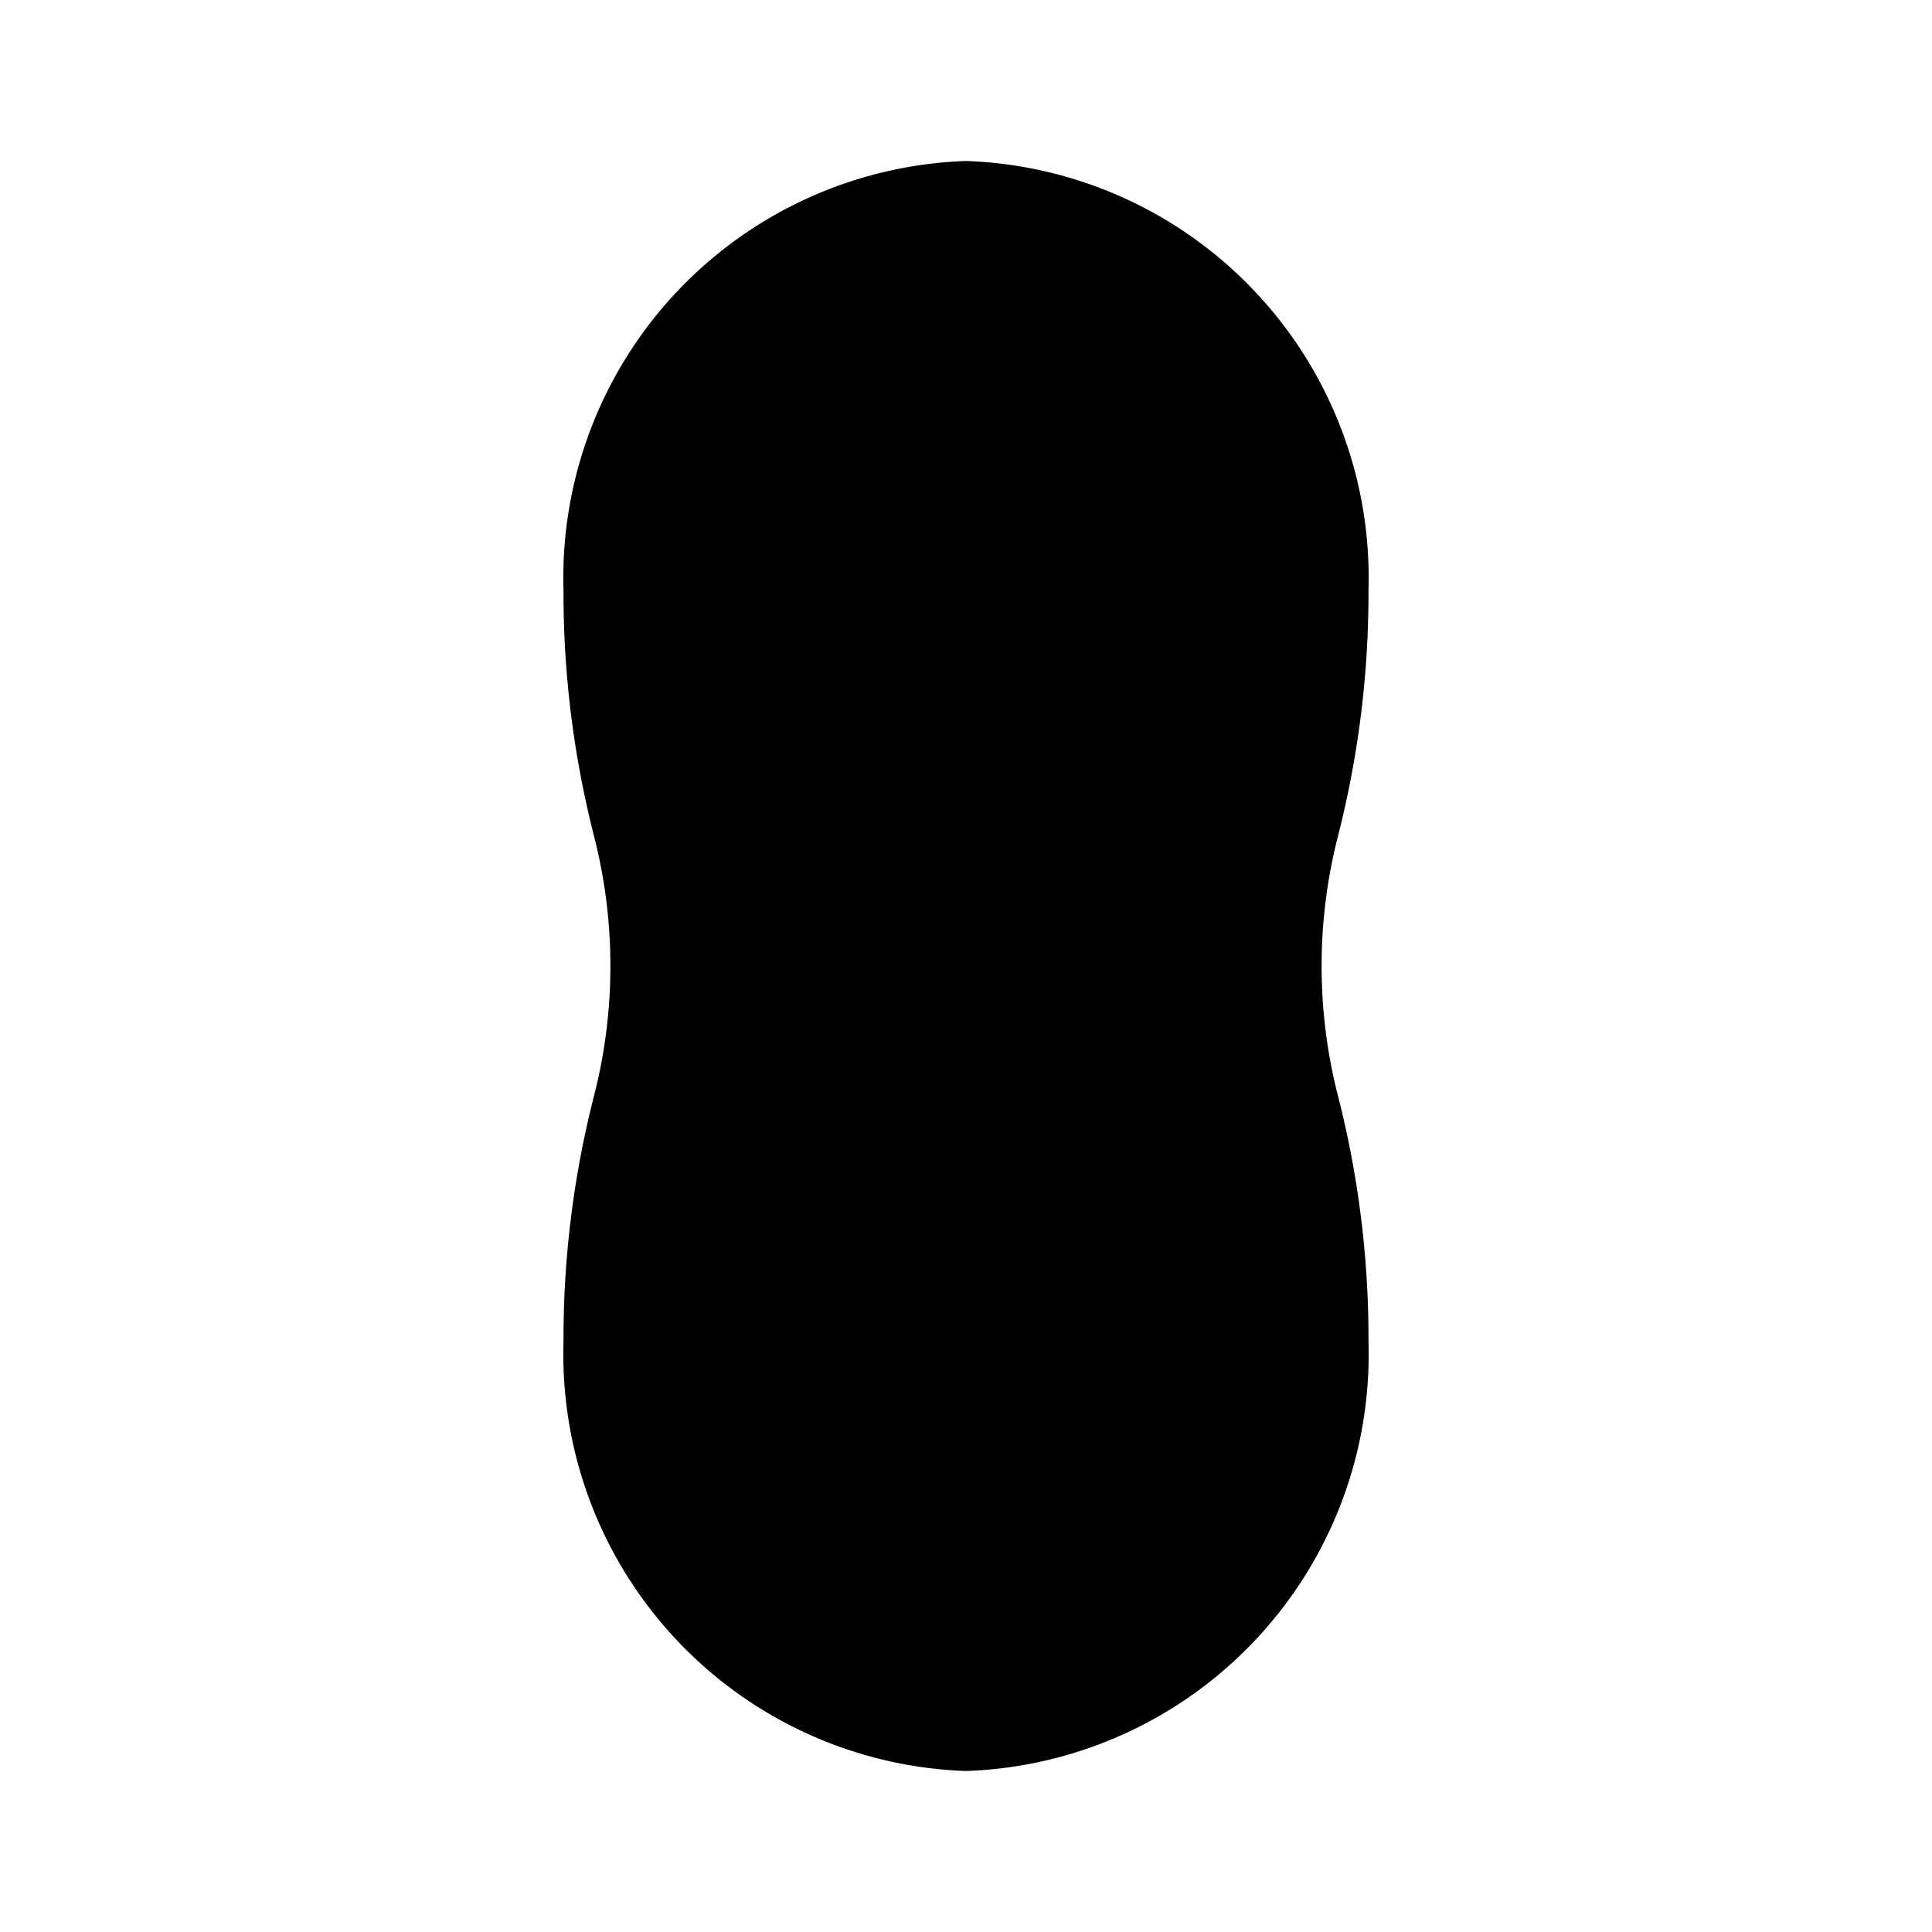 <?xml version="1.0" encoding="utf-8"?><!-- Uploaded to: SVG Repo, www.svgrepo.com, Generator: SVG Repo Mixer Tools -->
<svg fill="#000000" width="800px" height="800px" viewBox="0 0 24 24" id="peanut" data-name="Flat Color" xmlns="http://www.w3.org/2000/svg" class="icon flat-color"><path id="primary" d="M16.62,10.39A12.22,12.22,0,0,0,17,7.33,5.18,5.18,0,0,0,12,2,5.18,5.18,0,0,0,7,7.33a12.22,12.22,0,0,0,.38,3.06,6.5,6.5,0,0,1,0,3.22A12.16,12.16,0,0,0,7,16.67,5.18,5.18,0,0,0,12,22a5.18,5.18,0,0,0,5-5.33,12.16,12.16,0,0,0-.38-3.06A6.5,6.5,0,0,1,16.62,10.39Z" style="fill: rgb(0, 0, 0);"></path></svg>